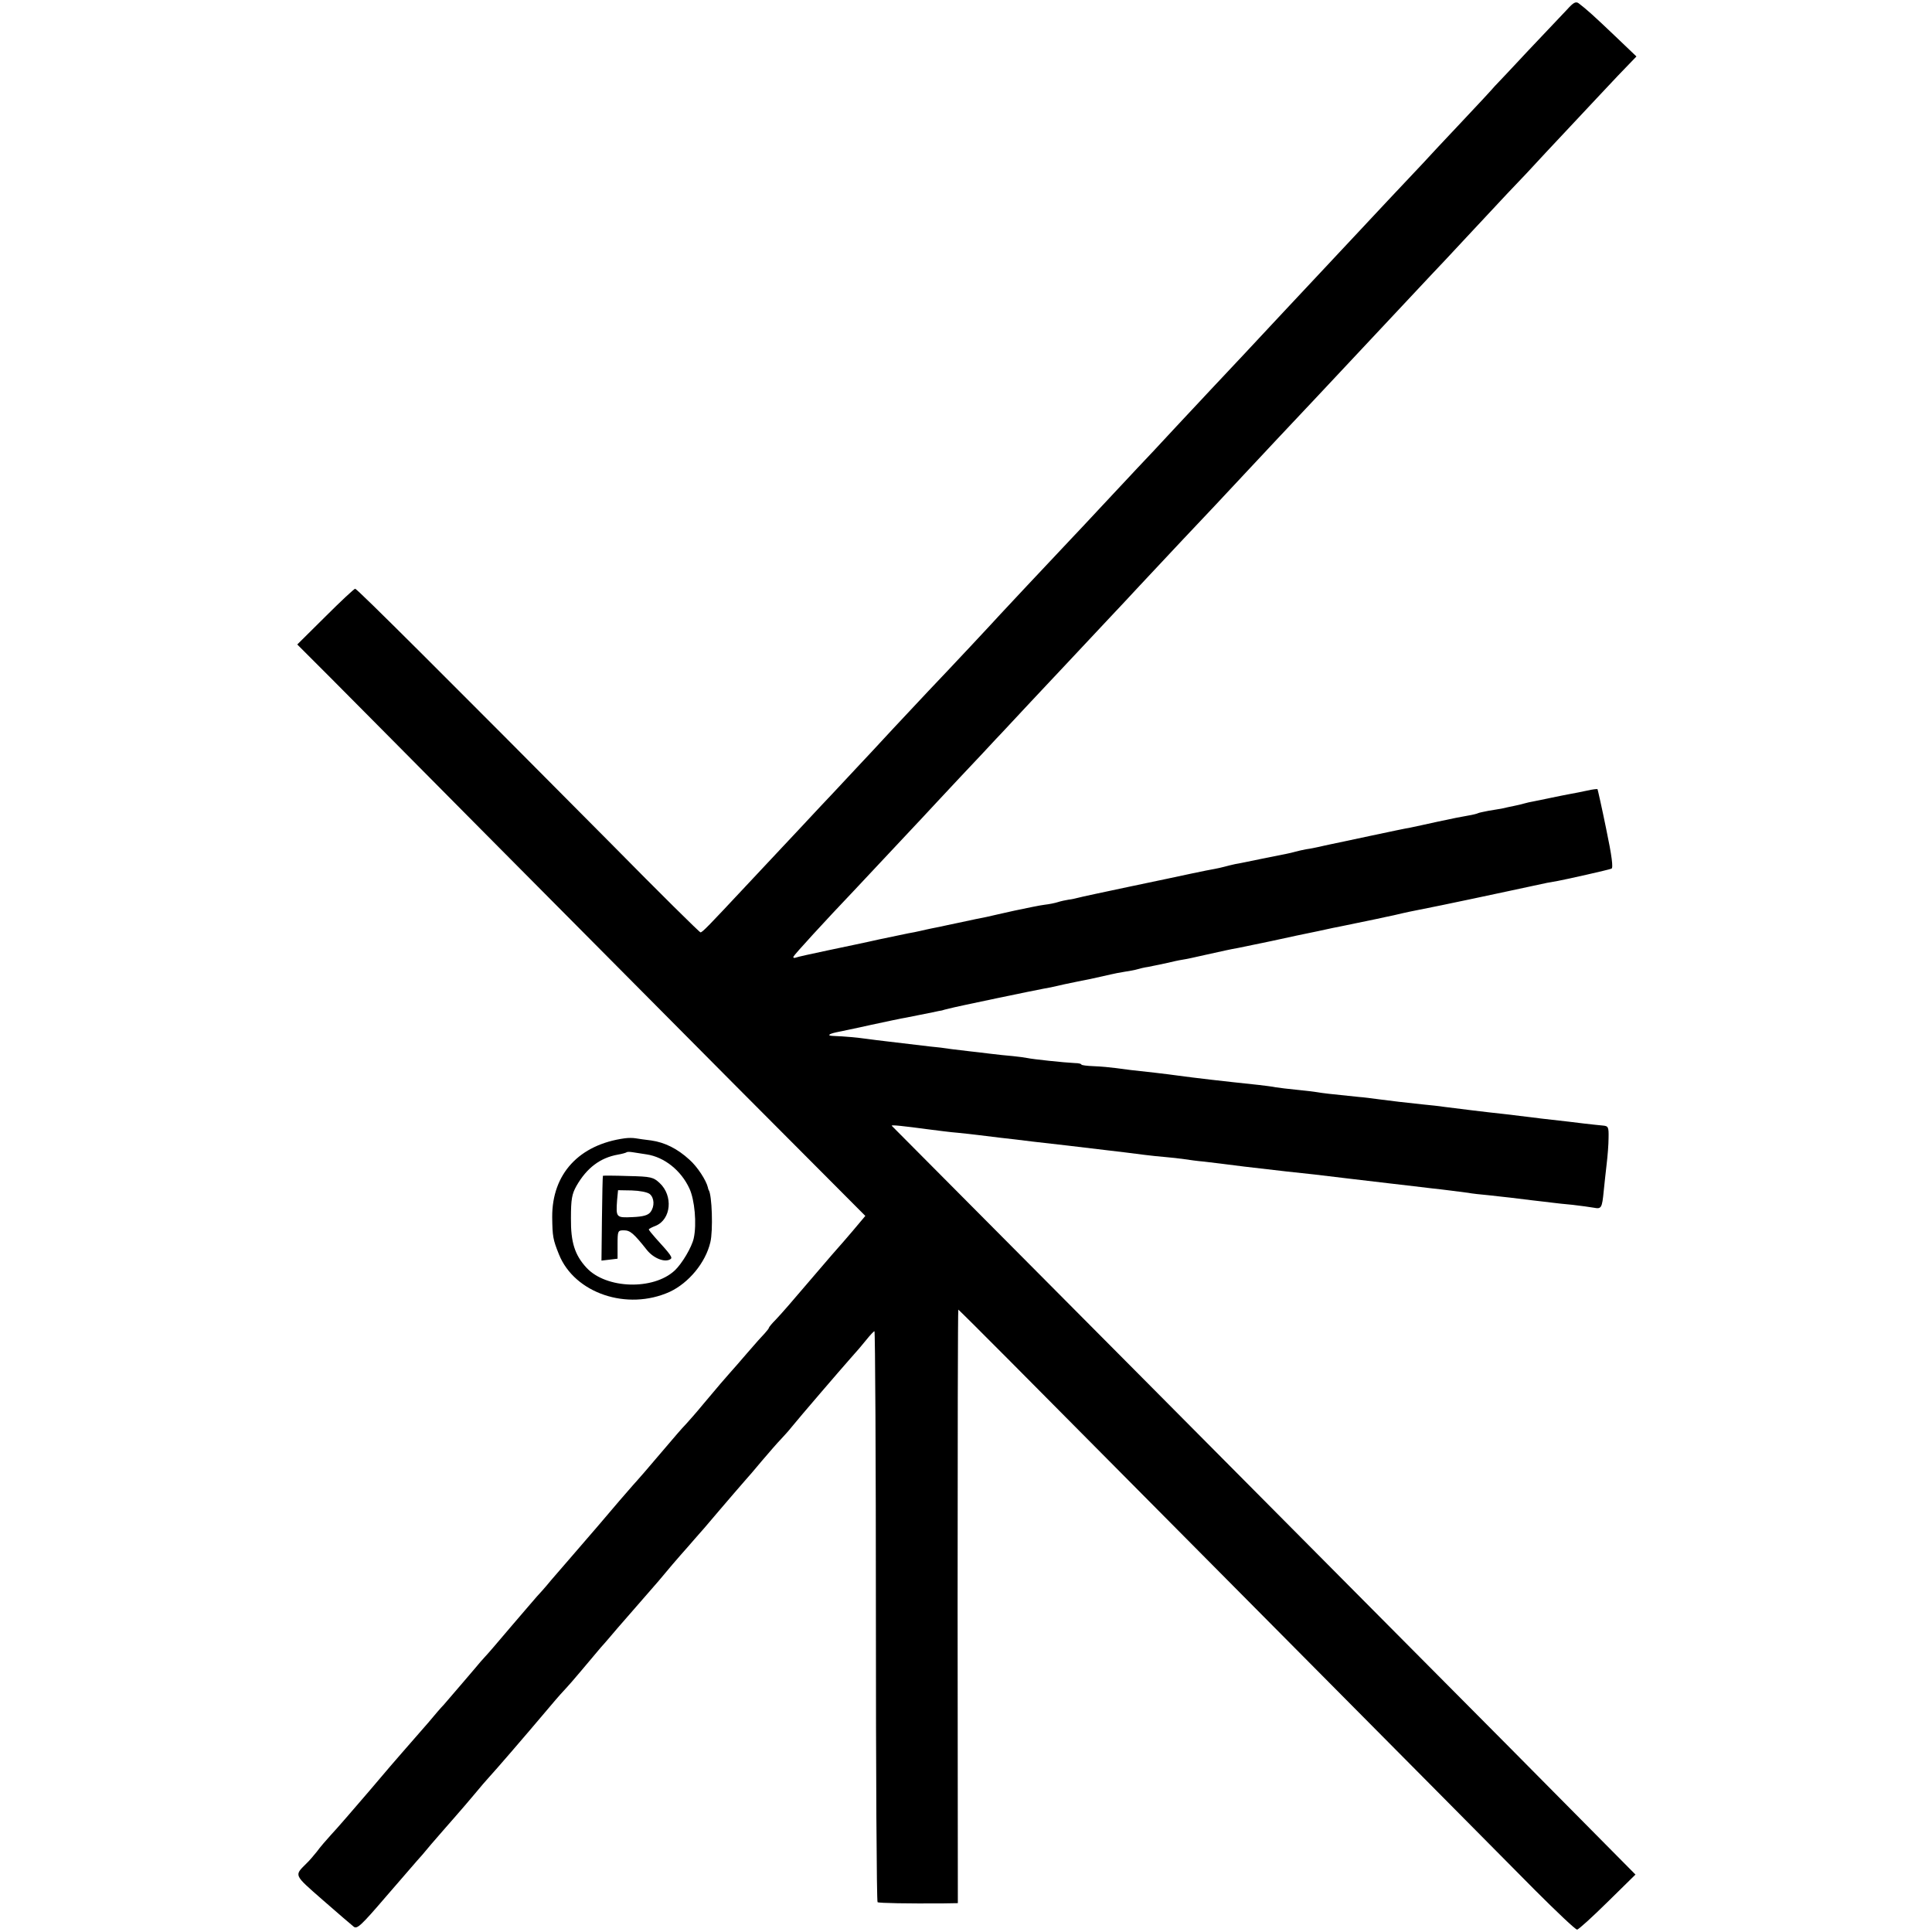 <?xml version="1.0" standalone="no"?>
<!DOCTYPE svg PUBLIC "-//W3C//DTD SVG 20010904//EN"
 "http://www.w3.org/TR/2001/REC-SVG-20010904/DTD/svg10.dtd">
<svg version="1.0" xmlns="http://www.w3.org/2000/svg"
 width="804pt" height="804pt" viewBox="0 0 804 804"
 preserveAspectRatio="xMidYMid meet">
<g transform="translate(0,804) scale(0.1,-0.1)"
fill="#000000" stroke="none">
<path d="M6522 8001 c-19 -20 -91 -96 -160 -169 -69 -74 -133 -142 -142 -151
-8 -10 -71 -78 -140 -151 -69 -73 -140 -149 -158 -169 -19 -20 -85 -90 -147
-156 -62 -66 -127 -136 -145 -155 -38 -41 -260 -278 -310 -331 -19 -20 -82
-88 -140 -150 -58 -62 -121 -129 -140 -149 -19 -20 -84 -90 -145 -155 -60 -65
-132 -142 -160 -171 -27 -29 -93 -99 -145 -155 -52 -56 -113 -121 -135 -144
-117 -124 -267 -284 -291 -310 -25 -28 -212 -228 -299 -319 -22 -23 -89 -95
-150 -160 -60 -65 -127 -137 -149 -160 -21 -22 -88 -95 -150 -160 -61 -65
-133 -143 -161 -172 -27 -29 -95 -101 -150 -160 -158 -169 -182 -194 -190
-194 -4 0 -171 165 -371 368 -683 688 -1058 1062 -1066 1062 -4 0 -60 -52
-124 -116 l-117 -116 137 -137 c74 -75 362 -364 638 -643 277 -279 747 -752
1046 -1053 l543 -545 -53 -63 c-29 -34 -55 -64 -58 -67 -3 -3 -43 -49 -89
-103 -118 -138 -142 -166 -173 -199 -16 -16 -28 -31 -28 -33 0 -3 -8 -13 -17
-23 -10 -10 -43 -47 -73 -82 -30 -35 -64 -74 -75 -86 -22 -25 -38 -43 -110
-129 -27 -33 -59 -69 -70 -81 -21 -22 -39 -43 -125 -144 -30 -36 -67 -78 -82
-95 -15 -16 -46 -53 -70 -80 -46 -55 -129 -151 -193 -225 -22 -25 -62 -72 -90
-104 -27 -33 -55 -64 -61 -70 -5 -6 -52 -60 -104 -121 -51 -60 -101 -119 -112
-130 -10 -11 -28 -31 -39 -45 -19 -22 -79 -93 -132 -154 -11 -11 -40 -45 -65
-75 -46 -53 -74 -85 -110 -126 -10 -11 -72 -83 -137 -160 -66 -77 -136 -158
-157 -180 -20 -22 -47 -53 -59 -70 -13 -16 -32 -39 -44 -50 -51 -51 -54 -45
67 -151 63 -55 121 -105 130 -112 14 -11 31 5 134 125 66 76 124 143 129 149
6 6 33 37 60 70 28 32 70 81 95 109 25 28 63 73 85 99 22 27 49 58 60 70 25
27 136 155 255 296 30 36 60 69 66 75 5 5 35 39 65 75 30 36 66 78 80 95 15
16 46 53 70 81 38 44 71 81 169 194 12 14 38 45 58 69 21 24 48 56 62 71 14
16 45 52 70 80 25 29 53 62 63 74 10 12 37 43 60 70 23 27 47 54 52 60 6 6 35
40 65 76 30 35 66 77 80 91 14 15 34 37 44 50 34 42 206 242 245 286 21 23 51
58 66 77 16 20 31 36 34 36 3 0 6 -534 6 -1186 0 -652 3 -1188 7 -1190 6 -4
125 -6 273 -5 l61 1 -1 1235 c0 679 1 1235 3 1235 1 0 98 -96 215 -214 248
-250 1947 -1961 2185 -2202 90 -90 168 -164 175 -164 6 0 63 52 127 115 l116
114 -520 525 c-287 288 -982 989 -1546 1556 -564 567 -1027 1033 -1029 1035
-4 5 49 -1 154 -15 39 -5 93 -12 120 -14 28 -3 68 -7 90 -10 22 -3 63 -8 90
-11 28 -3 88 -10 135 -16 117 -13 174 -20 300 -35 59 -7 111 -13 163 -20 23
-3 62 -7 86 -9 24 -2 60 -6 80 -9 20 -3 56 -8 81 -10 25 -3 101 -12 170 -21
69 -8 146 -17 173 -20 86 -9 141 -15 262 -30 66 -8 143 -17 170 -20 80 -9 127
-15 170 -20 22 -2 60 -7 85 -10 25 -3 56 -7 70 -9 14 -3 52 -7 85 -10 33 -4
74 -8 90 -10 17 -2 57 -7 90 -11 33 -4 71 -8 85 -10 14 -2 52 -6 85 -9 33 -4
72 -9 88 -12 31 -6 34 -2 41 71 3 28 8 77 12 110 4 33 8 82 8 109 1 46 -1 50
-24 52 -14 1 -47 5 -75 8 -48 6 -73 9 -180 21 -27 4 -68 8 -90 11 -22 3 -56 7
-75 9 -58 6 -180 21 -242 29 -18 3 -58 7 -88 10 -83 9 -120 13 -180 21 -30 4
-68 9 -85 10 -119 12 -153 16 -175 20 -14 2 -52 7 -85 10 -33 3 -71 8 -85 10
-14 3 -46 7 -72 10 -152 16 -264 29 -337 39 -20 3 -63 8 -96 12 -94 10 -117
13 -160 19 -22 3 -64 7 -92 8 -29 1 -53 4 -53 7 0 3 -12 6 -27 6 -44 2 -176
16 -198 21 -11 2 -38 6 -60 8 -22 2 -65 6 -95 10 -30 4 -68 8 -85 10 -16 2
-50 6 -75 9 -25 4 -65 9 -90 11 -44 5 -78 9 -177 21 -27 3 -66 8 -88 11 -36 5
-86 10 -139 12 -25 1 -18 8 14 15 14 3 79 16 145 31 65 14 131 28 145 30 14 3
36 7 50 10 14 3 41 8 60 12 19 4 37 8 40 8 3 1 16 5 30 8 29 8 366 78 395 83
19 3 29 5 85 18 14 3 37 8 53 11 32 6 67 13 140 30 12 3 38 8 57 11 19 3 43 7
52 10 10 3 30 8 45 10 16 3 48 10 73 15 25 6 56 13 70 15 14 2 57 11 95 20 86
19 103 23 137 29 14 3 77 16 140 29 62 14 149 32 193 41 44 10 89 19 100 21
29 6 116 24 145 30 14 3 45 10 70 15 56 13 49 12 200 42 69 14 190 40 270 57
80 17 155 33 168 36 12 2 32 6 45 8 38 7 211 46 223 51 8 2 2 52 -22 166 -18
89 -35 163 -36 165 -2 1 -21 -1 -43 -6 -22 -5 -53 -11 -70 -14 -16 -3 -52 -10
-80 -16 -27 -6 -60 -12 -73 -15 -12 -2 -30 -6 -40 -9 -9 -3 -28 -7 -42 -10
-14 -3 -35 -7 -46 -10 -12 -2 -38 -7 -59 -10 -20 -4 -40 -8 -44 -10 -3 -2 -22
-7 -41 -10 -19 -3 -75 -14 -125 -25 -49 -11 -101 -22 -115 -25 -14 -2 -90 -18
-170 -35 -80 -17 -154 -33 -165 -35 -11 -2 -31 -7 -45 -10 -14 -3 -37 -8 -53
-10 -15 -3 -35 -7 -45 -10 -9 -3 -28 -7 -42 -10 -14 -3 -61 -12 -105 -21 -44
-9 -91 -19 -105 -21 -14 -3 -34 -8 -45 -11 -11 -3 -29 -7 -40 -9 -11 -2 -54
-10 -95 -19 -41 -9 -160 -34 -265 -56 -104 -22 -198 -42 -208 -45 -11 -3 -29
-7 -40 -8 -12 -2 -32 -6 -44 -10 -12 -4 -37 -9 -55 -11 -18 -2 -76 -14 -128
-25 -52 -12 -104 -23 -115 -26 -11 -2 -31 -6 -45 -9 -14 -3 -47 -10 -75 -16
-27 -6 -59 -12 -70 -15 -11 -2 -29 -6 -40 -8 -11 -2 -31 -7 -45 -10 -14 -3
-36 -8 -50 -10 -14 -3 -68 -14 -120 -25 -52 -12 -149 -32 -215 -46 -66 -14
-126 -27 -133 -30 -8 -3 -12 -1 -10 4 3 8 132 149 253 276 36 38 199 212 287
306 18 20 87 93 153 164 66 70 134 142 150 160 17 17 82 88 146 156 64 68 134
143 155 165 22 23 89 95 150 160 62 66 127 135 145 155 97 104 288 307 314
334 17 18 75 80 130 139 110 117 134 144 307 327 64 68 131 140 150 160 45 48
263 281 313 334 22 23 90 95 150 160 177 190 184 197 249 265 33 36 115 124
181 194 66 71 155 165 197 210 l78 81 -89 85 c-85 81 -118 111 -151 136 -12 9
-22 4 -48 -25z"/>
<path d="M2600 3303 c-190 -26 -303 -148 -302 -328 1 -80 3 -93 28 -155 65
-162 284 -236 461 -156 79 37 149 121 169 206 12 48 7 200 -7 218 -1 1 -2 5
-3 10 -7 30 -44 87 -77 116 -50 46 -103 72 -159 80 -25 3 -54 7 -65 9 -11 2
-31 2 -45 0z m91 -67 c73 -11 143 -66 178 -142 22 -47 31 -148 18 -207 -8 -37
-49 -106 -79 -134 -89 -83 -285 -77 -367 11 -49 53 -66 106 -65 206 0 80 4
101 23 135 43 75 99 117 172 130 18 3 35 8 37 10 2 2 13 2 25 0 12 -2 38 -6
58 -9z"/>
<path d="M2509 3147 c-1 -1 -3 -81 -4 -177 l-2 -176 34 4 33 4 0 59 c0 57 1
59 26 59 26 0 40 -11 97 -83 28 -34 74 -52 97 -37 10 6 3 17 -61 87 -16 18
-29 34 -29 37 0 2 13 9 29 15 64 27 73 125 16 178 -26 24 -35 27 -131 29 -57
2 -105 2 -105 1z m195 -76 c19 -16 21 -51 3 -75 -10 -13 -29 -19 -75 -21 -68
-3 -69 -2 -64 70 l4 42 57 -1 c33 -1 65 -7 75 -15z"/>
</g>
</svg>
